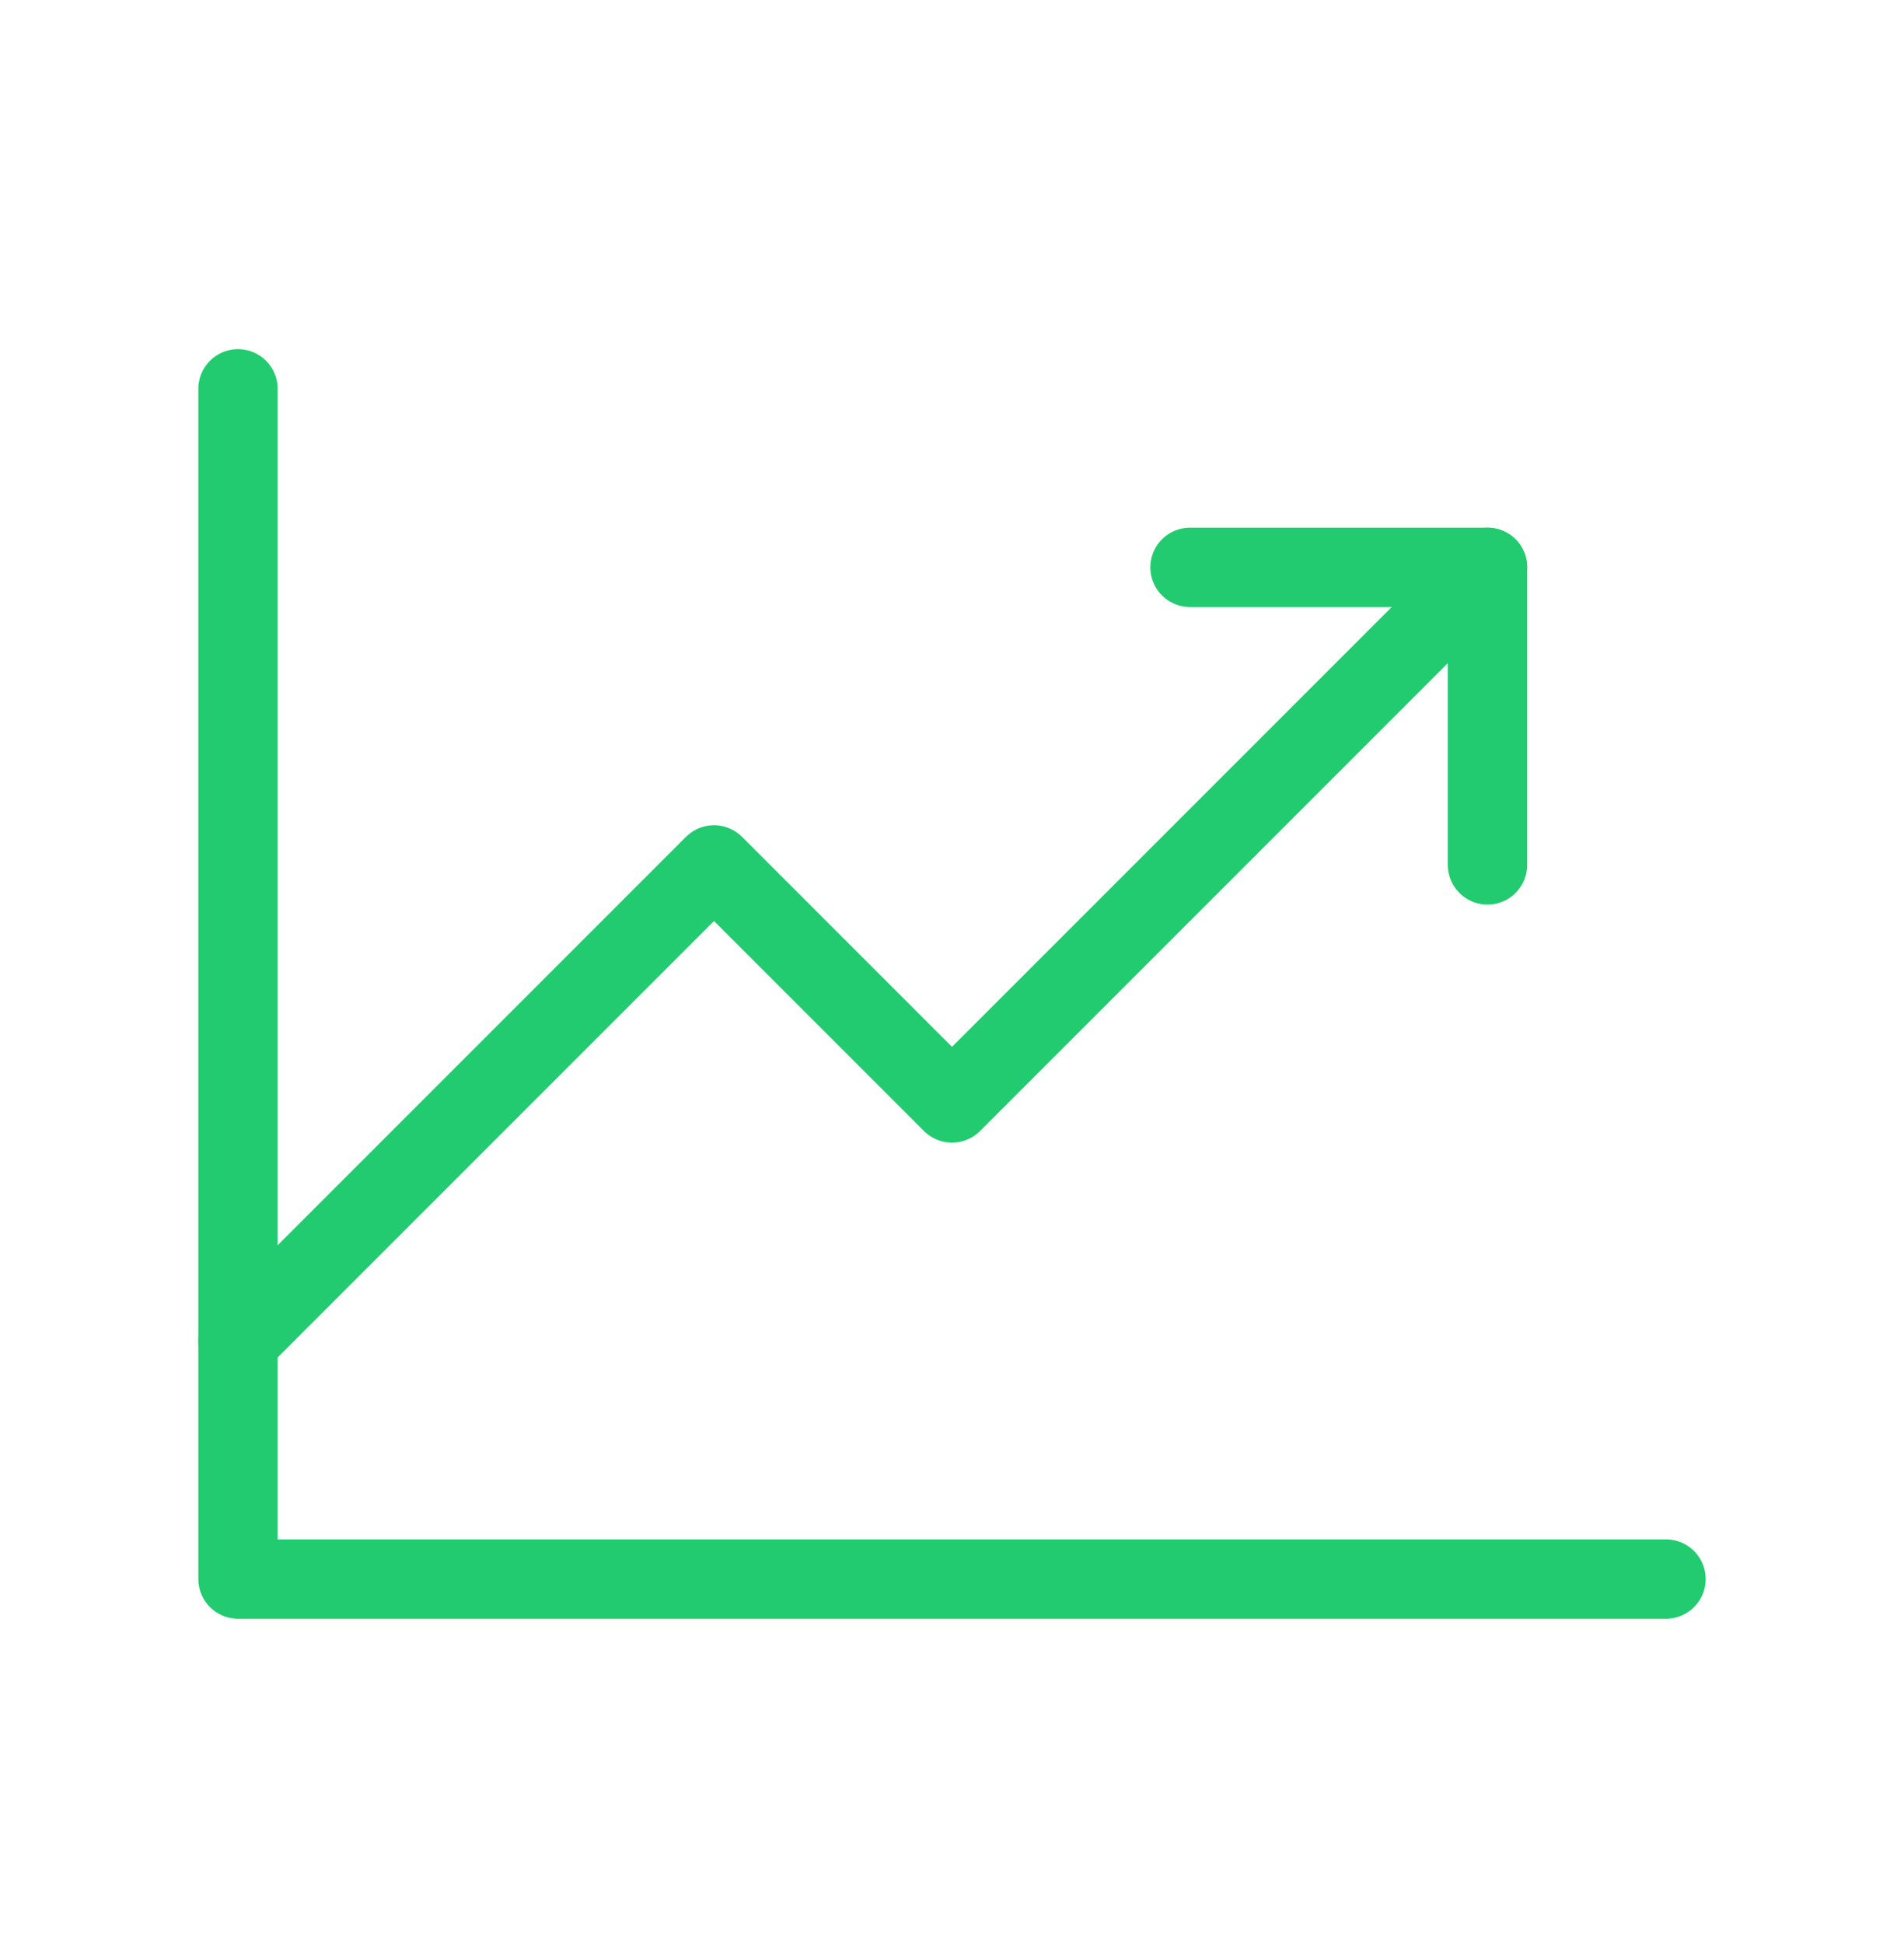 <svg width="48" height="49" viewBox="0 0 48 49" fill="none" xmlns="http://www.w3.org/2000/svg">
<path d="M42 39.8H6V9.8" stroke="#23CB70" stroke-width="2" stroke-linecap="round" stroke-linejoin="round"/>
<path d="M37.5 14.3L24 27.8L18 21.8L6 33.8" stroke="#23CB70" stroke-width="2" stroke-linecap="round" stroke-linejoin="round"/>
<path d="M37.5 21.8V14.3H30" stroke="#23CB70" stroke-width="2" stroke-linecap="round" stroke-linejoin="round"/>
</svg>
